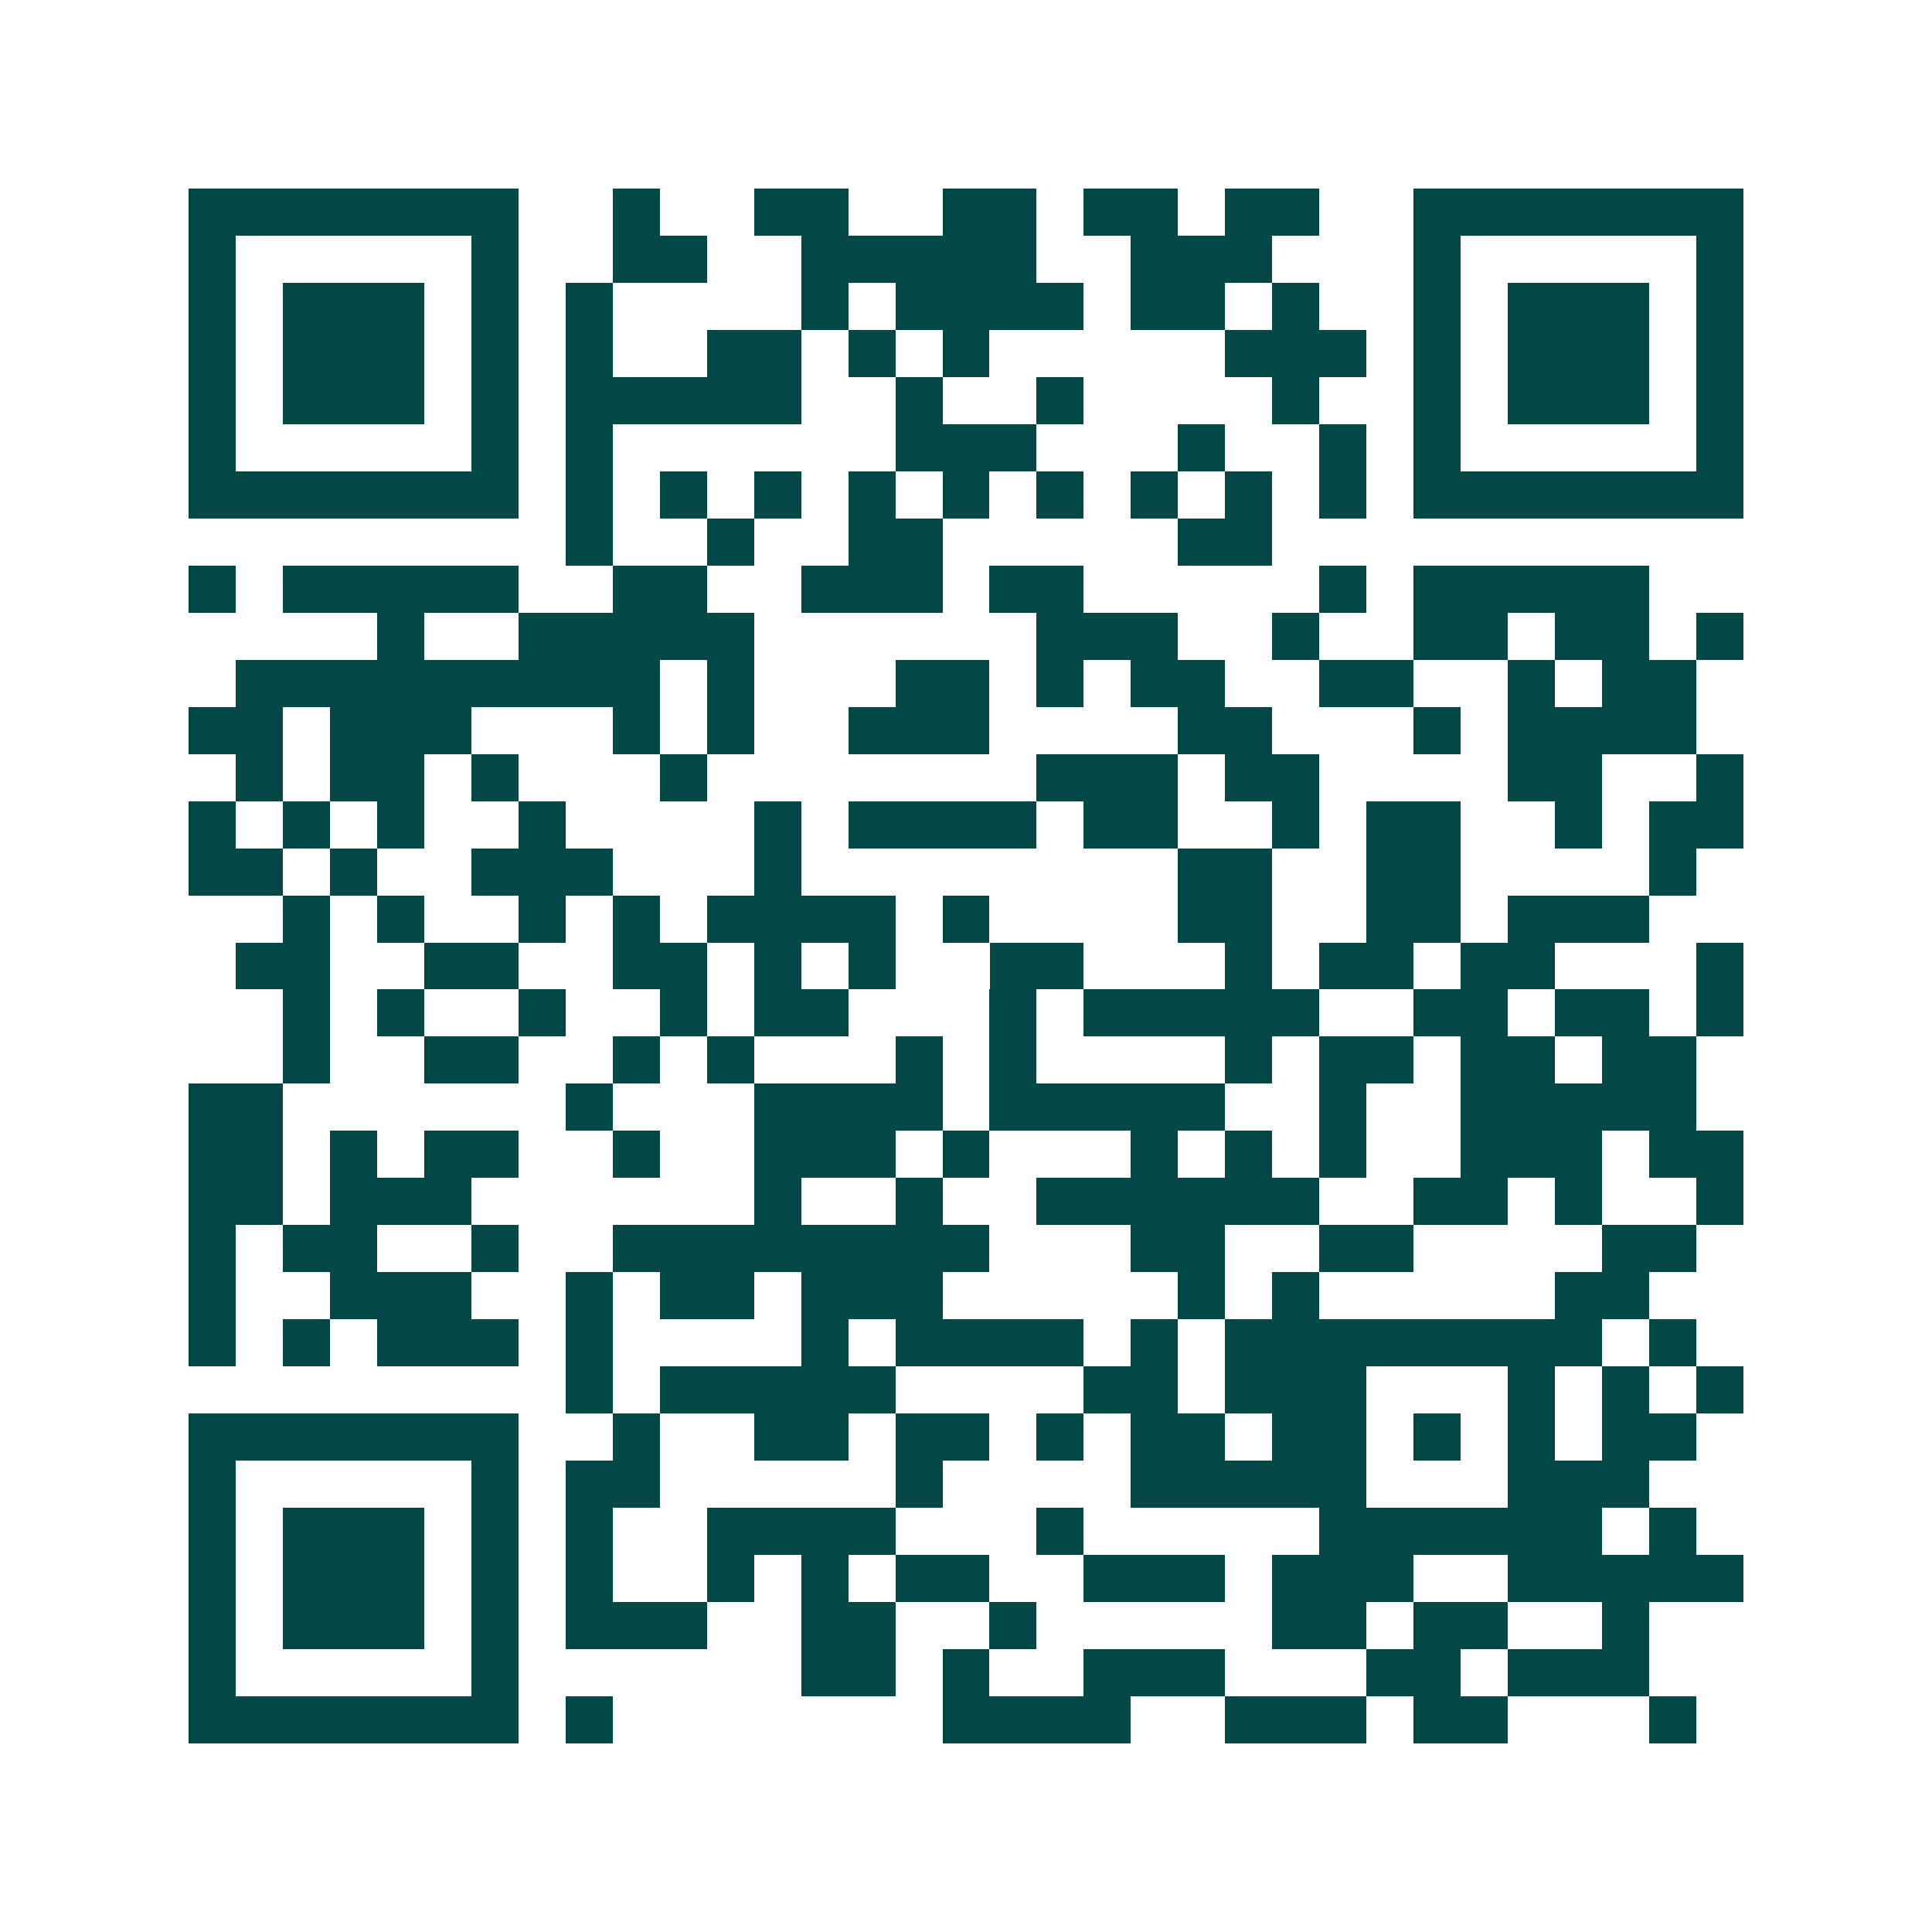 <svg xmlns="http://www.w3.org/2000/svg" width="200" height="200" viewBox="0 0 41 41" shape-rendering="crispEdges"><path fill="#ffffff" d="M0 0h41v41H0z"/><path stroke="#014847" d="M4 4.5h7m2 0h1m2 0h2m2 0h2m1 0h2m1 0h2m2 0h7M4 5.5h1m5 0h1m2 0h2m2 0h5m2 0h3m3 0h1m5 0h1M4 6.5h1m1 0h3m1 0h1m1 0h1m4 0h1m1 0h4m1 0h2m1 0h1m2 0h1m1 0h3m1 0h1M4 7.5h1m1 0h3m1 0h1m1 0h1m2 0h2m1 0h1m1 0h1m5 0h3m1 0h1m1 0h3m1 0h1M4 8.5h1m1 0h3m1 0h1m1 0h5m2 0h1m2 0h1m4 0h1m2 0h1m1 0h3m1 0h1M4 9.5h1m5 0h1m1 0h1m6 0h3m3 0h1m2 0h1m1 0h1m5 0h1M4 10.5h7m1 0h1m1 0h1m1 0h1m1 0h1m1 0h1m1 0h1m1 0h1m1 0h1m1 0h1m1 0h7M12 11.5h1m2 0h1m2 0h2m5 0h2M4 12.5h1m1 0h5m2 0h2m2 0h3m1 0h2m5 0h1m1 0h5M8 13.5h1m2 0h5m6 0h3m2 0h1m2 0h2m1 0h2m1 0h1M5 14.5h9m1 0h1m3 0h2m1 0h1m1 0h2m2 0h2m2 0h1m1 0h2M4 15.5h2m1 0h3m3 0h1m1 0h1m2 0h3m4 0h2m3 0h1m1 0h4M5 16.5h1m1 0h2m1 0h1m3 0h1m7 0h3m1 0h2m4 0h2m2 0h1M4 17.5h1m1 0h1m1 0h1m2 0h1m4 0h1m1 0h4m1 0h2m2 0h1m1 0h2m2 0h1m1 0h2M4 18.5h2m1 0h1m2 0h3m3 0h1m8 0h2m2 0h2m4 0h1M6 19.5h1m1 0h1m2 0h1m1 0h1m1 0h4m1 0h1m4 0h2m2 0h2m1 0h3M5 20.5h2m2 0h2m2 0h2m1 0h1m1 0h1m2 0h2m3 0h1m1 0h2m1 0h2m3 0h1M6 21.5h1m1 0h1m2 0h1m2 0h1m1 0h2m3 0h1m1 0h5m2 0h2m1 0h2m1 0h1M6 22.5h1m2 0h2m2 0h1m1 0h1m3 0h1m1 0h1m4 0h1m1 0h2m1 0h2m1 0h2M4 23.5h2m6 0h1m3 0h4m1 0h5m2 0h1m2 0h5M4 24.5h2m1 0h1m1 0h2m2 0h1m2 0h3m1 0h1m3 0h1m1 0h1m1 0h1m2 0h3m1 0h2M4 25.5h2m1 0h3m6 0h1m2 0h1m2 0h6m2 0h2m1 0h1m2 0h1M4 26.5h1m1 0h2m2 0h1m2 0h8m3 0h2m2 0h2m4 0h2M4 27.5h1m2 0h3m2 0h1m1 0h2m1 0h3m5 0h1m1 0h1m5 0h2M4 28.5h1m1 0h1m1 0h3m1 0h1m4 0h1m1 0h4m1 0h1m1 0h8m1 0h1M12 29.5h1m1 0h5m4 0h2m1 0h3m3 0h1m1 0h1m1 0h1M4 30.5h7m2 0h1m2 0h2m1 0h2m1 0h1m1 0h2m1 0h2m1 0h1m1 0h1m1 0h2M4 31.5h1m5 0h1m1 0h2m5 0h1m4 0h5m3 0h3M4 32.5h1m1 0h3m1 0h1m1 0h1m2 0h4m3 0h1m5 0h6m1 0h1M4 33.5h1m1 0h3m1 0h1m1 0h1m2 0h1m1 0h1m1 0h2m2 0h3m1 0h3m2 0h5M4 34.5h1m1 0h3m1 0h1m1 0h3m2 0h2m2 0h1m5 0h2m1 0h2m2 0h1M4 35.5h1m5 0h1m6 0h2m1 0h1m2 0h3m3 0h2m1 0h3M4 36.5h7m1 0h1m7 0h4m2 0h3m1 0h2m3 0h1"/></svg>
